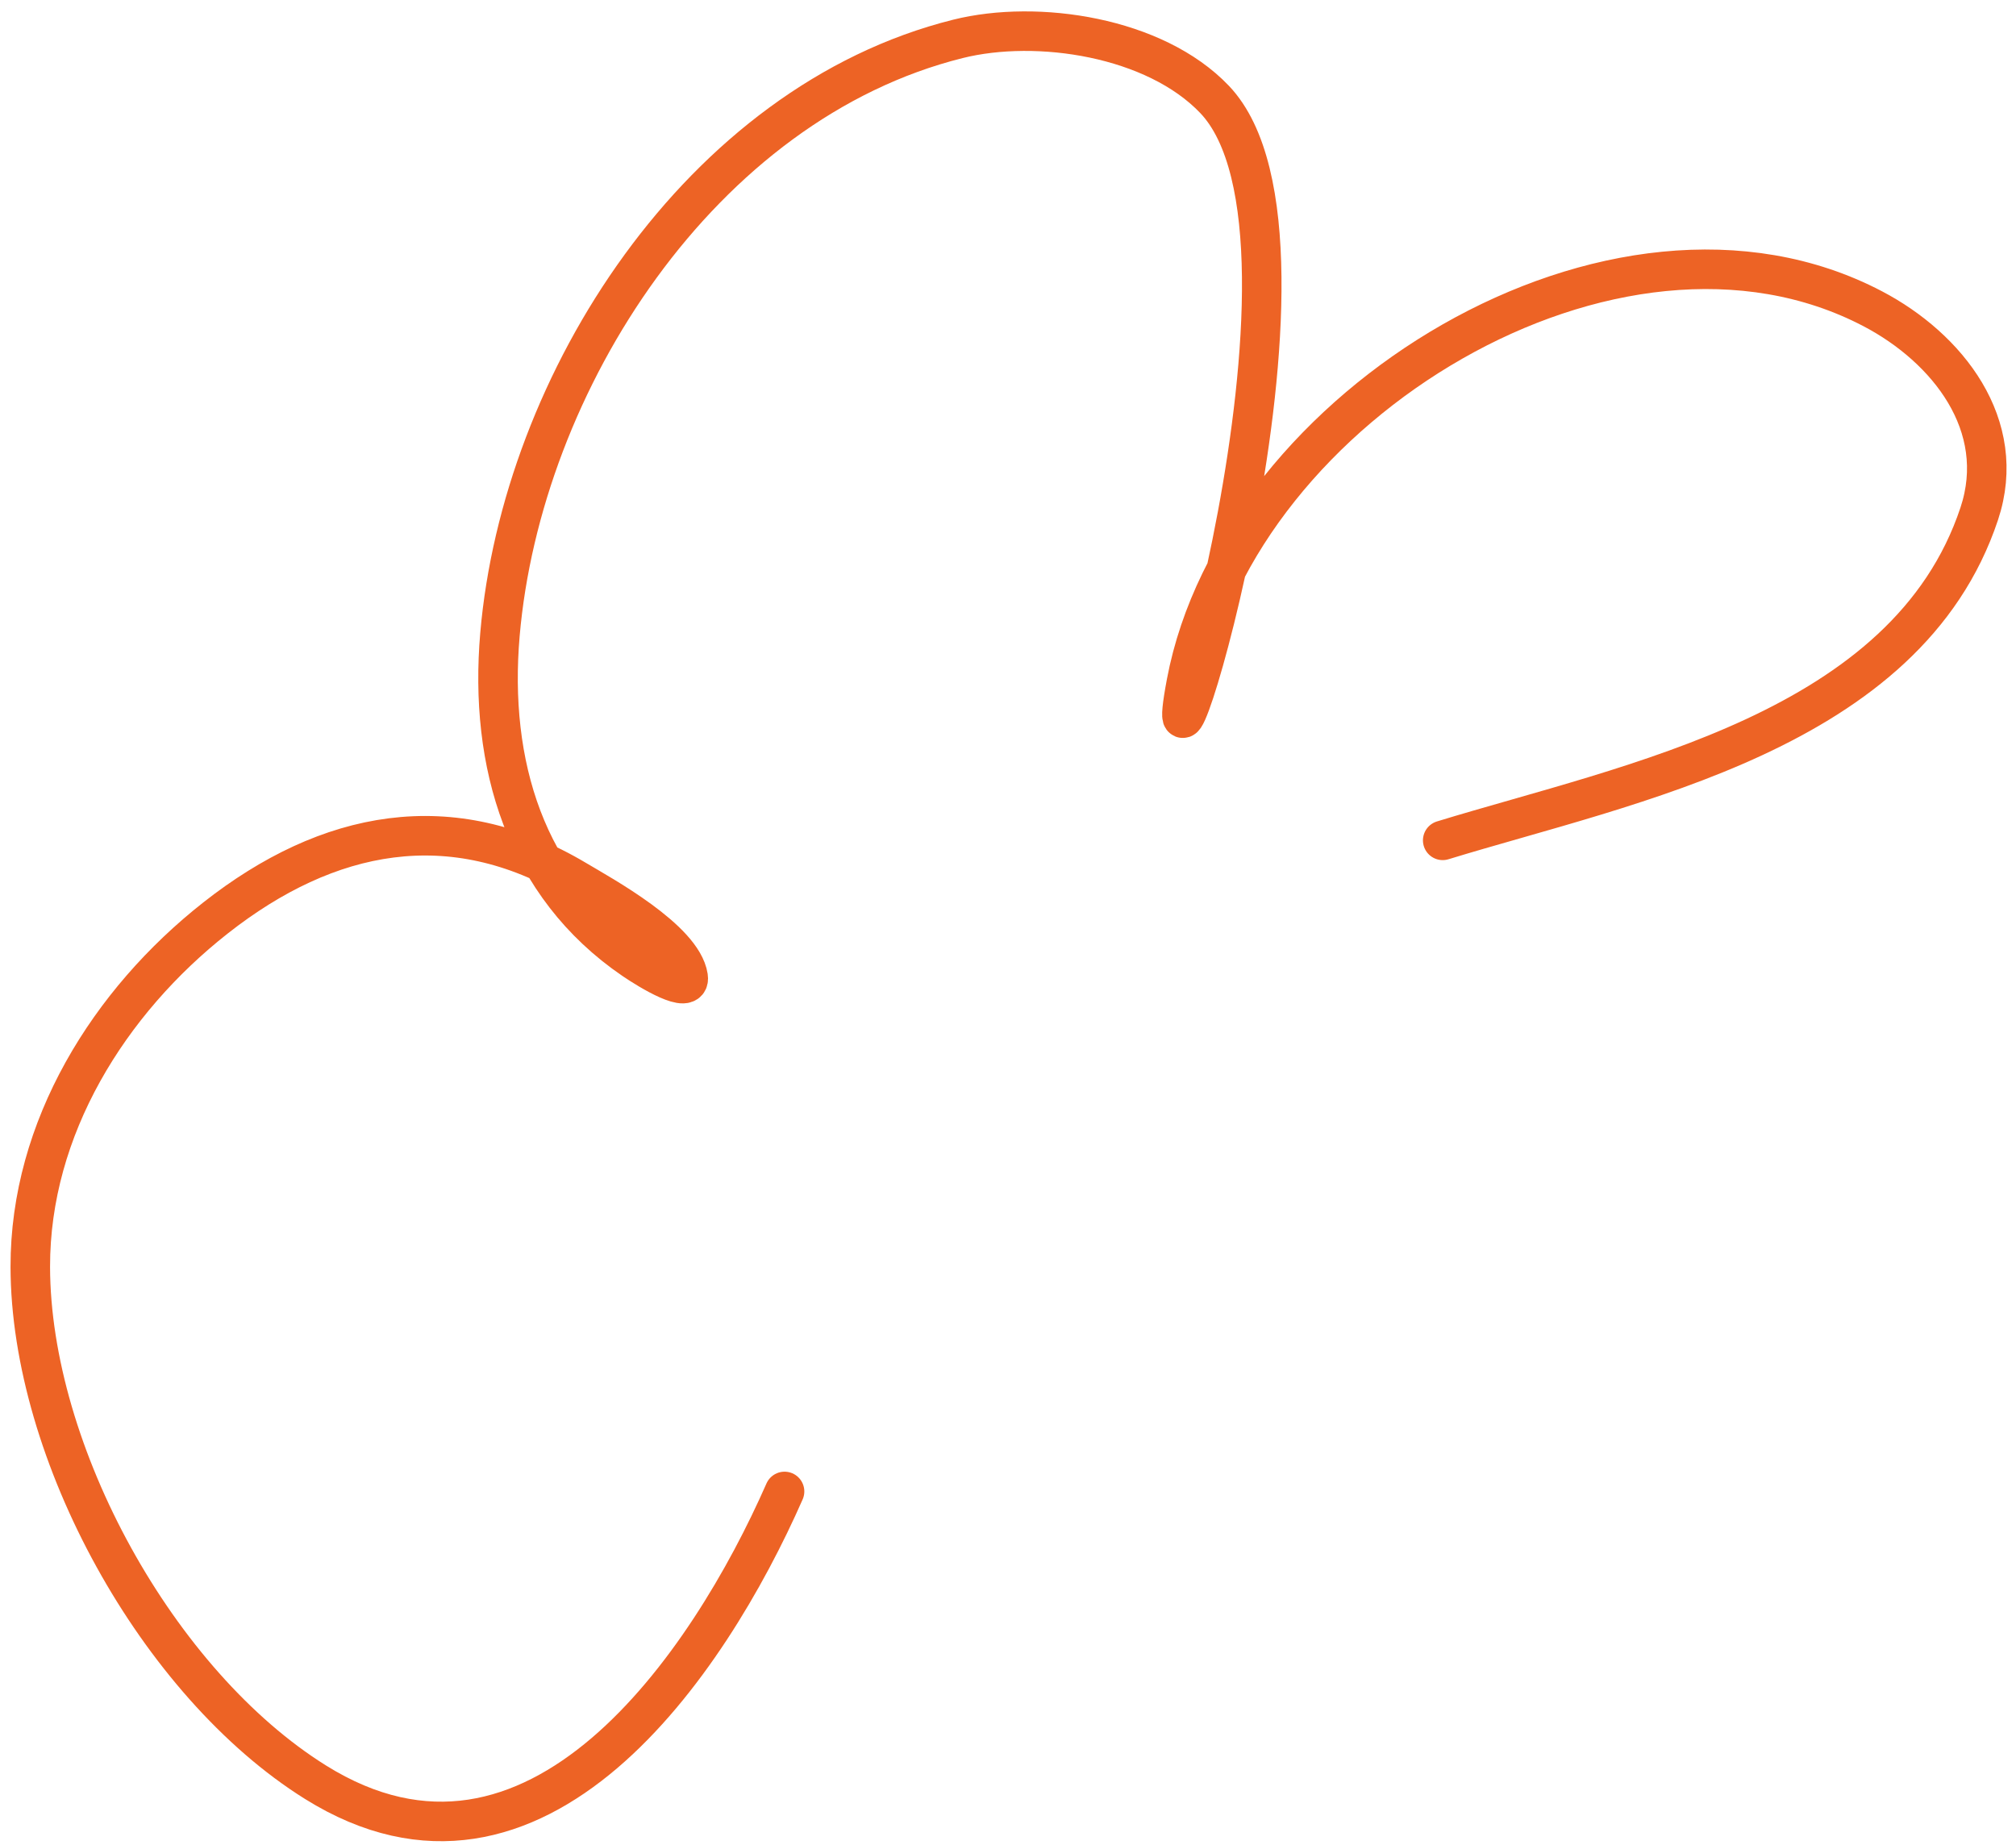 <?xml version="1.0" encoding="UTF-8"?> <svg xmlns="http://www.w3.org/2000/svg" width="153" height="140" viewBox="0 0 153 140" fill="none"> <path d="M109.491 63.778C123.728 59.415 144.714 55.519 150.21 38.992C152.449 32.259 147.786 26.398 142.129 23.433C122.578 13.185 93.998 30.854 90.038 51.801C87.295 66.315 102.367 18.231 92.174 7.542C87.647 2.794 78.734 1.446 72.704 2.95C53.166 7.822 39.591 29.035 37.943 48.153C37.099 57.953 39.852 67.209 48.08 72.829C49.276 73.646 52.441 75.57 52.224 74.138C51.792 71.283 45.667 67.947 43.712 66.783C34.259 61.153 24.903 62.945 16.358 69.667C8.282 76.02 2.281 85.607 2.299 96.148C2.324 110.262 11.959 127.773 23.939 135.258C40.688 145.723 53.785 126.282 59.542 113.193" stroke="#ED6325" stroke-width="3" stroke-linecap="round"></path> </svg> 